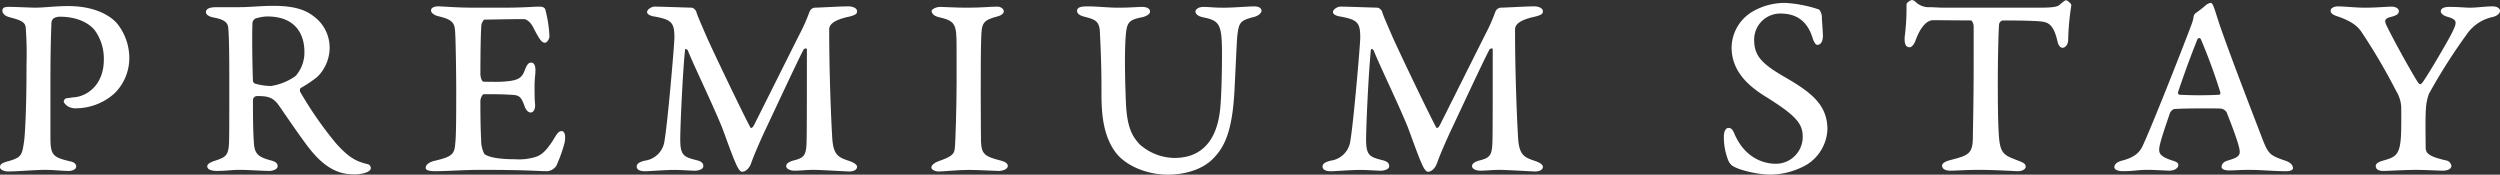 <svg data-name="グループ 2806" xmlns="http://www.w3.org/2000/svg" width="489" height="34.163"><rect width="100%" height="100%" fill="#333333" stroke="none"/><g data-name="グループ 2805" fill="#fff"><path data-name="パス 1580" d="M18.535 5.918c-1.455-1.765-4-2.647-6.749-2.647a2.212 2.212 0 00-1.351.362 1.228 1.228 0 00-.363.727c-.051 1.038-.208 4.622-.208 11.63v10.695c0 3.583.312 4.051 3.894 4.881.727.156 1.143.467 1.143 1.038 0 .519-.779.831-1.4.831-1.557 0-2.648-.208-4.775-.208-1.87 0-5.4.311-7.114.311-.727 0-1.609-.311-1.609-.831 0-.572.363-.832 1.5-1.142 2.8-.779 2.8-1.247 3.22-4 .156-1.194.467-5.816.467-15.057a70.434 70.434 0 00-.156-7.114c-.1-1.194-1.246-1.506-3.167-2.025-.831-.208-1.4-.727-1.4-1.246 0-.623.416-.779 1.3-.779 1.2 0 4.414.156 5.089.156 1.765 0 3.947-.311 6.491-.311 4.516 0 7.632 1.4 9.4 3.219a10.789 10.789 0 012.544 6.854 9.663 9.663 0 01-2.959 7.061 11.385 11.385 0 01-7.216 2.856 3.152 3.152 0 01-1.817-.364c-.261-.155-.832-.674-.832-.933a.73.73 0 01.571-.676 9.983 9.983 0 001.143-.156c2.647-.052 6.126-2.284 6.126-7.373a9.4 9.4 0 00-1.772-5.759z"/><path data-name="パス 1581" d="M62.04 15.057a24.009 24.009 0 01-3.167 2.129c-.208.052-.26.519-.156.779a73.318 73.318 0 006.959 10.019c2.544 2.855 4 3.583 6.127 4.1a.811.811 0 01.726.779c0 .986-2.388 1.246-3.011 1.246-2.284 0-5.347-.312-9.189-5.3-1.87-2.439-4.88-6.9-5.868-8.307-1.194-1.661-2.492-1.713-4.257-1.713a.829.829 0 00-.727.779c0 4.154.051 6.8.208 8.619.156 1.868.831 2.544 3.219 3.166.987.26 1.4.572 1.4 1.143 0 .623-.883.935-1.661.935-1.3 0-4-.208-5.815-.208-1.609 0-2.493.208-4.413.208-1.246 0-1.87-.363-1.87-.883 0-.467.519-.779 1.454-1.09 2.026-.675 2.7-.935 2.8-3.53.051-1.869.051-3.583.051-12.929 0-6.281-.1-8.514-.208-9.6-.1-1.038-.882-1.608-2.855-1.973-.882-.155-1.506-.571-1.506-1.038 0-.779.986-.986 2.077-.986h4.569c1.974 0 4.1-.26 6.594-.26 4.569 0 6.491 1.038 7.736 1.973a7.611 7.611 0 013.22 6.387 8.03 8.03 0 01-2.437 5.555zM52.28 3.219a8.133 8.133 0 00-2.336.415 1.119 1.119 0 00-.571 1.038c-.1 2.855 0 8.464.1 11.059a.626.626 0 00.415.623 11.633 11.633 0 003.115.467 11.04 11.04 0 004.828-1.973 6.943 6.943 0 001.714-4.672c.004-3.738-1.969-6.957-7.269-6.957z"/><path data-name="パス 1582" d="M98.018 1.506c4.621 0 6.178-.208 7.424-.208.519 0 .933.052 1.193.467a24.121 24.121 0 01.832 5.348c0 .519-.467 1.245-.883 1.245-.623 0-1.09-.674-2.233-2.907-.727-1.454-1.609-1.713-1.869-1.713-2.959 0-7.009.1-7.736.1-.156 0-.519.675-.571.934-.156 1.454-.208 6.179-.208 9.761 0 .415.208 1.454.675 1.454s2.544.052 3.376 0c3.425-.156 4.048-.728 4.621-2.232.414-1.091.726-1.506 1.245-1.506.675 0 .935.727.832 2.077-.052.571-.157 1.558-.157 2.492 0 1.142 0 2.648.1 3.478.1 1.35-.519 1.713-.832 1.713-.362 0-.882-.26-1.246-1.3-.519-1.506-.933-2.025-2.024-2.129-2.13-.156-3.583-.156-5.92-.156-.312 0-.675.883-.675 1.3 0 4.829.1 6.543.156 7.685a5.646 5.646 0 00.623 2.7c.467.415 1.973 1.038 5.97 1.038a11.223 11.223 0 003.947-.415c1.4-.416 2.231-1.4 3.375-3.063.831-1.4 1.193-2.026 1.817-2.026.779 0 .779 1.35.571 2.336a28.791 28.791 0 01-1.609 4.466 2.4 2.4 0 01-1.713 1.038c-2.129 0-3.583-.26-13.032-.26-3.272 0-6.646.26-8.879.26-1.3 0-1.921-.208-1.921-.623 0-.623.623-1.142 1.714-1.4 3.323-.779 3.894-1.246 4.049-3.22.157-1.4.208-3.218.208-10.28 0-3.375-.1-11.318-.26-12.253-.155-1.609-1.193-2.025-3.271-2.544-.883-.208-1.4-.727-1.4-1.09 0-.623.728-.831 1.4-.831.884 0 3.53.26 6.958.26z"/><path data-name="パス 1583" d="M128.076 1.295c1.3 0 6.9.208 7.216.208s.779.467.884.727c.207.78.779 2.025 1.868 4.569 1.142 2.649 7.218 15.316 8.723 18.12.1.208.415.157.727-.467.363-.674 7.736-15.471 8.982-17.912a34.109 34.109 0 001.869-4.257 1.3 1.3 0 01.936-.779c.882 0 5.036-.26 6.7-.26.519 0 1.661.208 1.661.986 0 .467-.312.727-1.609 1.039-3.115.674-3.843 1.608-3.843 2.491 0 8.412.364 17.289.572 20.769.156 3.789 1.142 4.205 3.271 4.932 1.142.363 1.609.831 1.609 1.142 0 .519-.519.935-1.506.935-.623 0-5.555-.311-6.957-.311-1.559 0-2.544.156-3.79.156-.831 0-1.61-.363-1.61-.883 0-.571.675-.935 1.765-1.194 1.87-.519 2.182-1.09 2.232-3.946.052-1.35.052-12.721.052-17.7 0-.364-.571-.1-.622 0-1.09 1.972-6.7 14.07-7.477 15.68-.623 1.3-2.232 4.932-2.752 6.438-.415 1.246-1.194 1.817-1.817 1.817-.467 0-.934-.883-1.3-1.765-.624-1.35-2.13-5.608-2.649-6.958-1.92-4.723-5.192-11.37-6.7-15.057-.052-.051-.467-.467-.519-.051-.467 4.569-.935 14.848-.935 17.5 0 3.116.675 3.428 3.116 4.051 1.193.26 1.4.727 1.4 1.194 0 .571-.882.883-1.66.883-.728 0-2.545-.156-4.051-.156-1.661 0-4.985.26-5.659.26-.986 0-1.662-.26-1.662-.934 0-.467.364-.831 1.609-1.142a4.458 4.458 0 003.842-4c.624-3.583 1.922-18.8 1.922-20.041 0-2.96-.519-3.531-3.946-4.154-.78-.1-1.4-.466-1.4-.831.003-.577.884-1.099 1.508-1.099z"/><path data-name="パス 1584" d="M187.105 9.034c0-4.413-.26-4.932-3.582-5.711-.882-.208-1.3-.727-1.3-1.194 0-.312.884-.779 1.662-.779.985 0 2.907.156 5.192.156 3.115 0 4.517-.208 6.023-.208.622 0 1.245.415 1.245.935 0 .467-.675.831-1.09.935-3.011.779-3.219 1.35-3.323 4-.1 2.128-.1 7.788-.1 11.318 0 5.659.052 8.567.052 9.241.1 2.441.779 2.908 3.894 3.687.986.26 1.35.623 1.35 1.038 0 .675-1.09.986-1.713.986-.519 0-4.257-.208-6.022-.208-1.817 0-4.881.311-5.816.311-.674 0-1.4-.363-1.4-.779 0-.467.623-.935 1.3-1.194 2.7-.934 3.115-1.4 3.272-2.44.155-1.091.362-8.722.362-12.98z"/><path data-name="パス 1585" d="M212.855 1.246c1.609 0 4.1.26 5.816.26 2.284 0 3.946-.156 4.672-.156 1.142 0 1.609.415 1.609.934 0 .468-.779.935-1.558 1.09-2.648.519-3.012.986-3.219 3.894-.208 2.8-.156 7.84.052 12.773.208 5.088 1.35 6.7 2.648 8.152a10.4 10.4 0 006.853 2.7c4.466 0 8.048-2.44 8.879-9.086.311-2.232.414-8.1.414-11.11 0-5.971-.414-6.645-3.737-7.321-1.038-.208-1.455-.727-1.455-1.09 0-.415.519-.934 1.609-.934 1.038 0 1.922.156 3.895.156 1.869 0 4.88-.26 6.022-.26.624 0 1.4.208 1.4.883 0 .311-.468.934-1.507 1.194-2.648.675-2.907 1.038-3.219 3.583-.1.622-.363 6.853-.571 10.851-.415 7.684-1.817 11.006-4.361 13.447-2.129 2.077-5.608 2.959-8.671 2.959-3.894 0-8.1-1.609-10.177-4.309-2.906-3.842-2.8-9.189-2.8-12.461 0-4.933-.208-8.982-.311-11.163s-1.038-2.439-3.011-2.958c-1.038-.26-1.453-.676-1.453-1.143.001-.729.78-.885 2.181-.885z"/><path data-name="パス 1586" d="M262.227 1.295c1.3 0 6.9.208 7.216.208s.779.467.884.727c.207.78.779 2.025 1.869 4.569 1.141 2.649 7.216 15.316 8.722 18.12.1.208.415.157.727-.467.363-.674 7.736-15.471 8.983-17.912a34.211 34.211 0 001.868-4.257 1.3 1.3 0 01.936-.779c.882 0 5.036-.26 6.7-.26.519 0 1.662.208 1.662.986 0 .467-.313.727-1.61 1.039-3.115.674-3.842 1.608-3.842 2.491 0 8.412.363 17.289.571 20.769.156 3.789 1.142 4.205 3.271 4.932 1.142.363 1.61.831 1.61 1.142 0 .519-.519.935-1.507.935-.623 0-5.555-.311-6.957-.311-1.559 0-2.544.156-3.79.156-.832 0-1.61-.363-1.61-.883 0-.571.675-.935 1.765-1.194 1.87-.519 2.182-1.09 2.233-3.946.051-1.35.051-12.721.051-17.7 0-.364-.57-.1-.622 0-1.09 1.972-6.7 14.07-7.476 15.68-.624 1.3-2.233 4.932-2.753 6.438-.415 1.246-1.194 1.817-1.817 1.817-.467 0-.934-.883-1.3-1.765-.623-1.35-2.13-5.608-2.649-6.958-1.92-4.723-5.192-11.37-6.7-15.057-.052-.051-.467-.467-.519-.051-.467 4.569-.935 14.848-.935 17.5 0 3.116.675 3.428 3.116 4.051 1.193.26 1.4.727 1.4 1.194 0 .571-.882.883-1.66.883-.727 0-2.544-.156-4.051-.156-1.661 0-4.984.26-5.659.26-.986 0-1.661-.26-1.661-.934 0-.467.363-.831 1.609-1.142a4.46 4.46 0 003.842-4c.623-3.583 1.921-18.8 1.921-20.041 0-2.96-.519-3.531-3.946-4.154-.779-.1-1.4-.466-1.4-.831.003-.577.885-1.099 1.508-1.099z"/><path data-name="パス 1587" d="M355.677 1.817c.313.052.675.883.675 1.455 0 .622.209 2.958.209 3.737 0 1.09-.416 1.765-1.09 1.765-.416 0-.727-.779-.884-1.194-.986-3.375-3.115-4.932-6.334-4.932a5.1 5.1 0 00-5.14 5.088c0 3.064 1.3 4.622 5.867 7.268 5.14 2.96 8.462 5.4 8.462 10.282a8.536 8.536 0 01-4 6.9 14.792 14.792 0 01-7.114 1.973c-2.388 0-6.386-.883-7.581-1.817a2.546 2.546 0 01-.727-1.038 12.291 12.291 0 01-.831-4.622c0-1.141.468-1.66.884-1.66.726 0 .933.571 1.245 1.3 1.974 4.413 5.4 5.711 8.048 5.711a5.256 5.256 0 005.244-5.348c0-2.544-1.454-4.153-7.009-7.632-3.063-1.869-6.9-4.776-6.9-9.761a8.3 8.3 0 014.153-7.061A12.64 12.64 0 01349.238.57a25.291 25.291 0 016.439 1.247z"/><path data-name="パス 1588" d="M398.613 1.506c2.907 0 3.842-.156 4.309-.623.571-.467.935-.831 1.246-.831.156 0 .986.623.986.986a49.635 49.635 0 00-.623 6.854c0 .726-.519 1.453-1.09 1.453s-.883-.727-.986-1.193c-.727-3.272-1.765-3.791-3.168-3.947-.779-.1-3.218-.208-7.58-.208a.975.975 0 00-.675.675c-.155 1.4-.26 7.685-.26 10.956 0 3.167 0 7.943.208 10.9.26 3.738 1.142 3.842 3.739 4.88.934.363 1.506.571 1.506 1.194 0 .415-.52.883-1.559.883-.519 0-4.308-.26-7.424-.26-3.064 0-4.362.156-5.763.156-1.09 0-1.609-.415-1.609-.987 0-.414.519-.779 1.453-1.038 3.687-.985 4.57-1.141 4.57-4.673 0-1.089.156-6.49.156-14.692v-6.8c0-.622-.363-1.194-.519-1.194-1.3 0-6.75-.052-7.424-.052-.779 0-2.182.624-3.376 3.842-.311.884-.779 1.455-1.194 1.455-.831 0-1.038-.728-.986-1.974a43.391 43.391 0 00.363-6.334c-.052-.467.883-.935 1.091-.935a1.43 1.43 0 01.779.467 3.777 3.777 0 002.855.934c2.128.1 1.66.1 3.323.1z"/><path data-name="パス 1589" d="M434.384 5.503c2.648 7.529 7.062 18.8 8.255 21.962 1.091 2.7 1.454 2.96 4.309 3.947 1.143.363 1.557.934 1.557 1.506 0 .311-.519.571-1.246.571-2.75 0-4.724-.26-7.268-.26-2.336 0-2.336.1-4 .1-.986 0-1.454-.312-1.454-.675 0-.415.26-.986 1.194-1.246 2.44-.727 2.648-1.091 2.129-2.959-.363-1.455-1.713-4.932-2.336-6.49a1.571 1.571 0 00-1.35-.728c-1.038-.051-7.268-.051-8.878.1-.261 0-.727.467-.832.727-.727 2.129-2.129 6.075-2.129 7.166 0 .675.1 1.4 2.6 2.181.676.207 1.143.415 1.143.831.052.519-.572 1.142-1.765 1.142-.572 0-2.8-.156-4.31-.156-1.765 0-2.7.26-4.674.26-.933 0-1.712-.208-1.764-.779 0-.519.466-1.038 1.557-1.3 2.6-.675 3.478-1.765 4-2.908 1.61-3.425 7.062-17.134 9.606-23.883a7.368 7.368 0 00.362-1.454 1.091 1.091 0 01.364-.571c.571-.415 1.35-.986 1.869-1.454a2.215 2.215 0 011.09-.571c.517.008.777 1.463 1.971 4.941zm-.1 12.513a109.207 109.207 0 00-3.79-10.331.36.36 0 00-.675 0c-1.142 2.8-2.648 6.9-3.791 10.331a.389.389 0 00.364.519 75.871 75.871 0 007.684 0c.152 0 .308-.311.204-.519z"/><path data-name="パス 1590" d="M457.329 1.246c1.038 0 3.634.26 5.193.26 2.179 0 4.413-.208 5.294-.208.676 0 1.4.312 1.4.883 0 .519-.365.832-1.61 1.142-1.4.363-1.193.883-.623 2.026 1.714 3.477 5.556 10.28 6.075 10.9.26.312.363.26.623.052.467-.312 5.193-8.359 5.971-9.968.985-2.025 1.038-2.493-.987-3.063-.83-.26-1.246-.676-1.246-1.039 0-.571.571-.883 1.714-.883 1.609 0 3.27.156 3.894.156 1.454 0 3.166-.26 4.516-.26.936 0 1.455.415 1.455.883 0 .363-.363.934-1.4 1.194a8.222 8.222 0 00-5.088 3.375 112.213 112.213 0 00-7.425 11.682 10.279 10.279 0 00-.571 2.855c-.156 1.869-.052 6.179-.052 7.788.1.884.467 1.558 3.895 2.336a1.3 1.3 0 011.141 1.091c0 .519-.622.935-1.713.935-.831 0-3.271-.156-5.3-.156-2.13 0-5.347.208-6.334.208-.936 0-1.455-.363-1.455-.935 0-.675.884-.935 1.817-1.194 2.077-.623 2.908-1.09 3.115-4.673.1-1.714.053-4.725.053-5.764a6.743 6.743 0 00-.986-3.063 117.324 117.324 0 00-6.906-11.733c-.727-.986-1.817-1.922-4.517-2.856-1.2-.363-1.4-.779-1.4-1.09.003-.621.782-.881 1.457-.881z"/></g></svg>